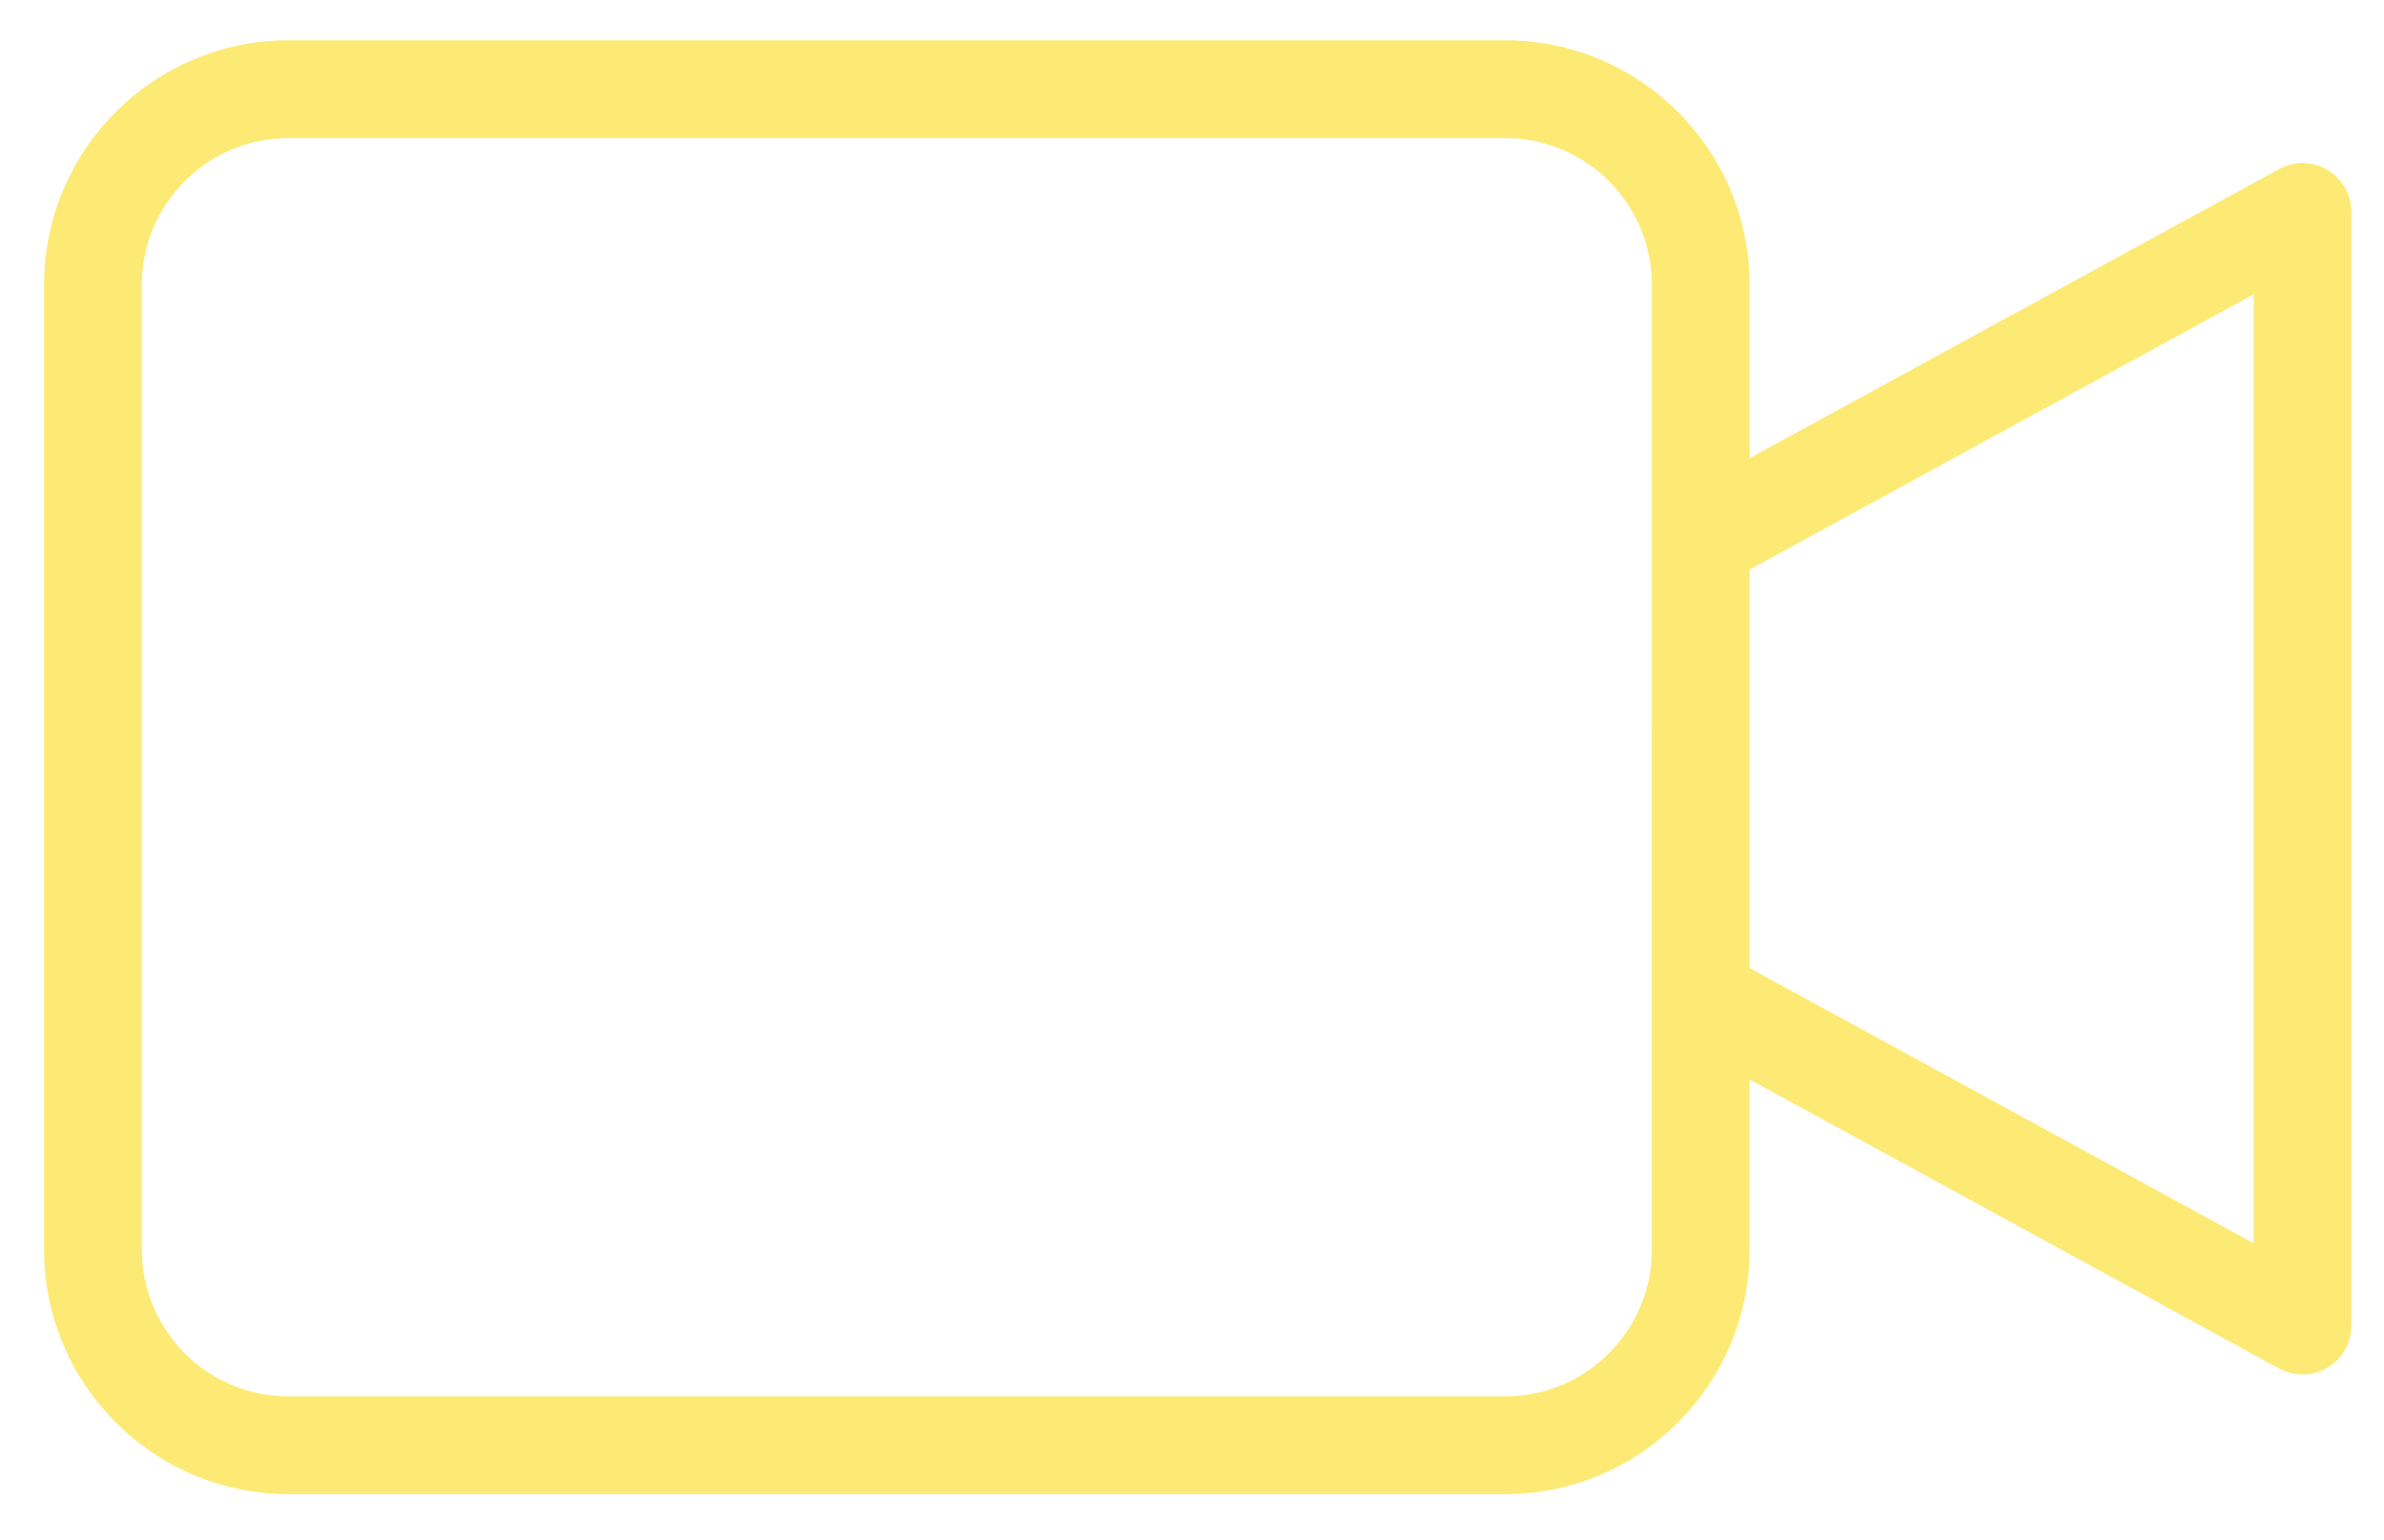 <?xml version="1.0" encoding="UTF-8"?> <svg xmlns="http://www.w3.org/2000/svg" width="48" height="31" viewBox="0 0 48 31" fill="none"><path d="M46.861 3.422C46.562 3.245 46.192 3.238 45.886 3.405L35.227 9.225V5.732C35.224 3.016 33.023 0.814 30.306 0.811H5.808C3.091 0.814 0.89 3.016 0.887 5.732V25.163C0.89 27.88 3.091 30.082 5.808 30.085H30.306C33.023 30.082 35.224 27.88 35.227 25.163V21.735L45.887 27.555C46.192 27.721 46.562 27.715 46.861 27.538C47.16 27.36 47.343 27.038 47.343 26.691V4.268C47.343 3.921 47.16 3.599 46.861 3.422ZM33.258 25.164C33.257 26.794 31.936 28.115 30.305 28.117H5.808C4.178 28.115 2.857 26.794 2.855 25.164V5.732C2.857 4.103 4.178 2.782 5.808 2.78H30.306C31.936 2.782 33.257 4.103 33.259 5.732L33.258 25.164ZM45.374 25.032L35.227 19.492V11.467L45.374 5.927V25.032Z" fill="#FCEA75"></path></svg> 